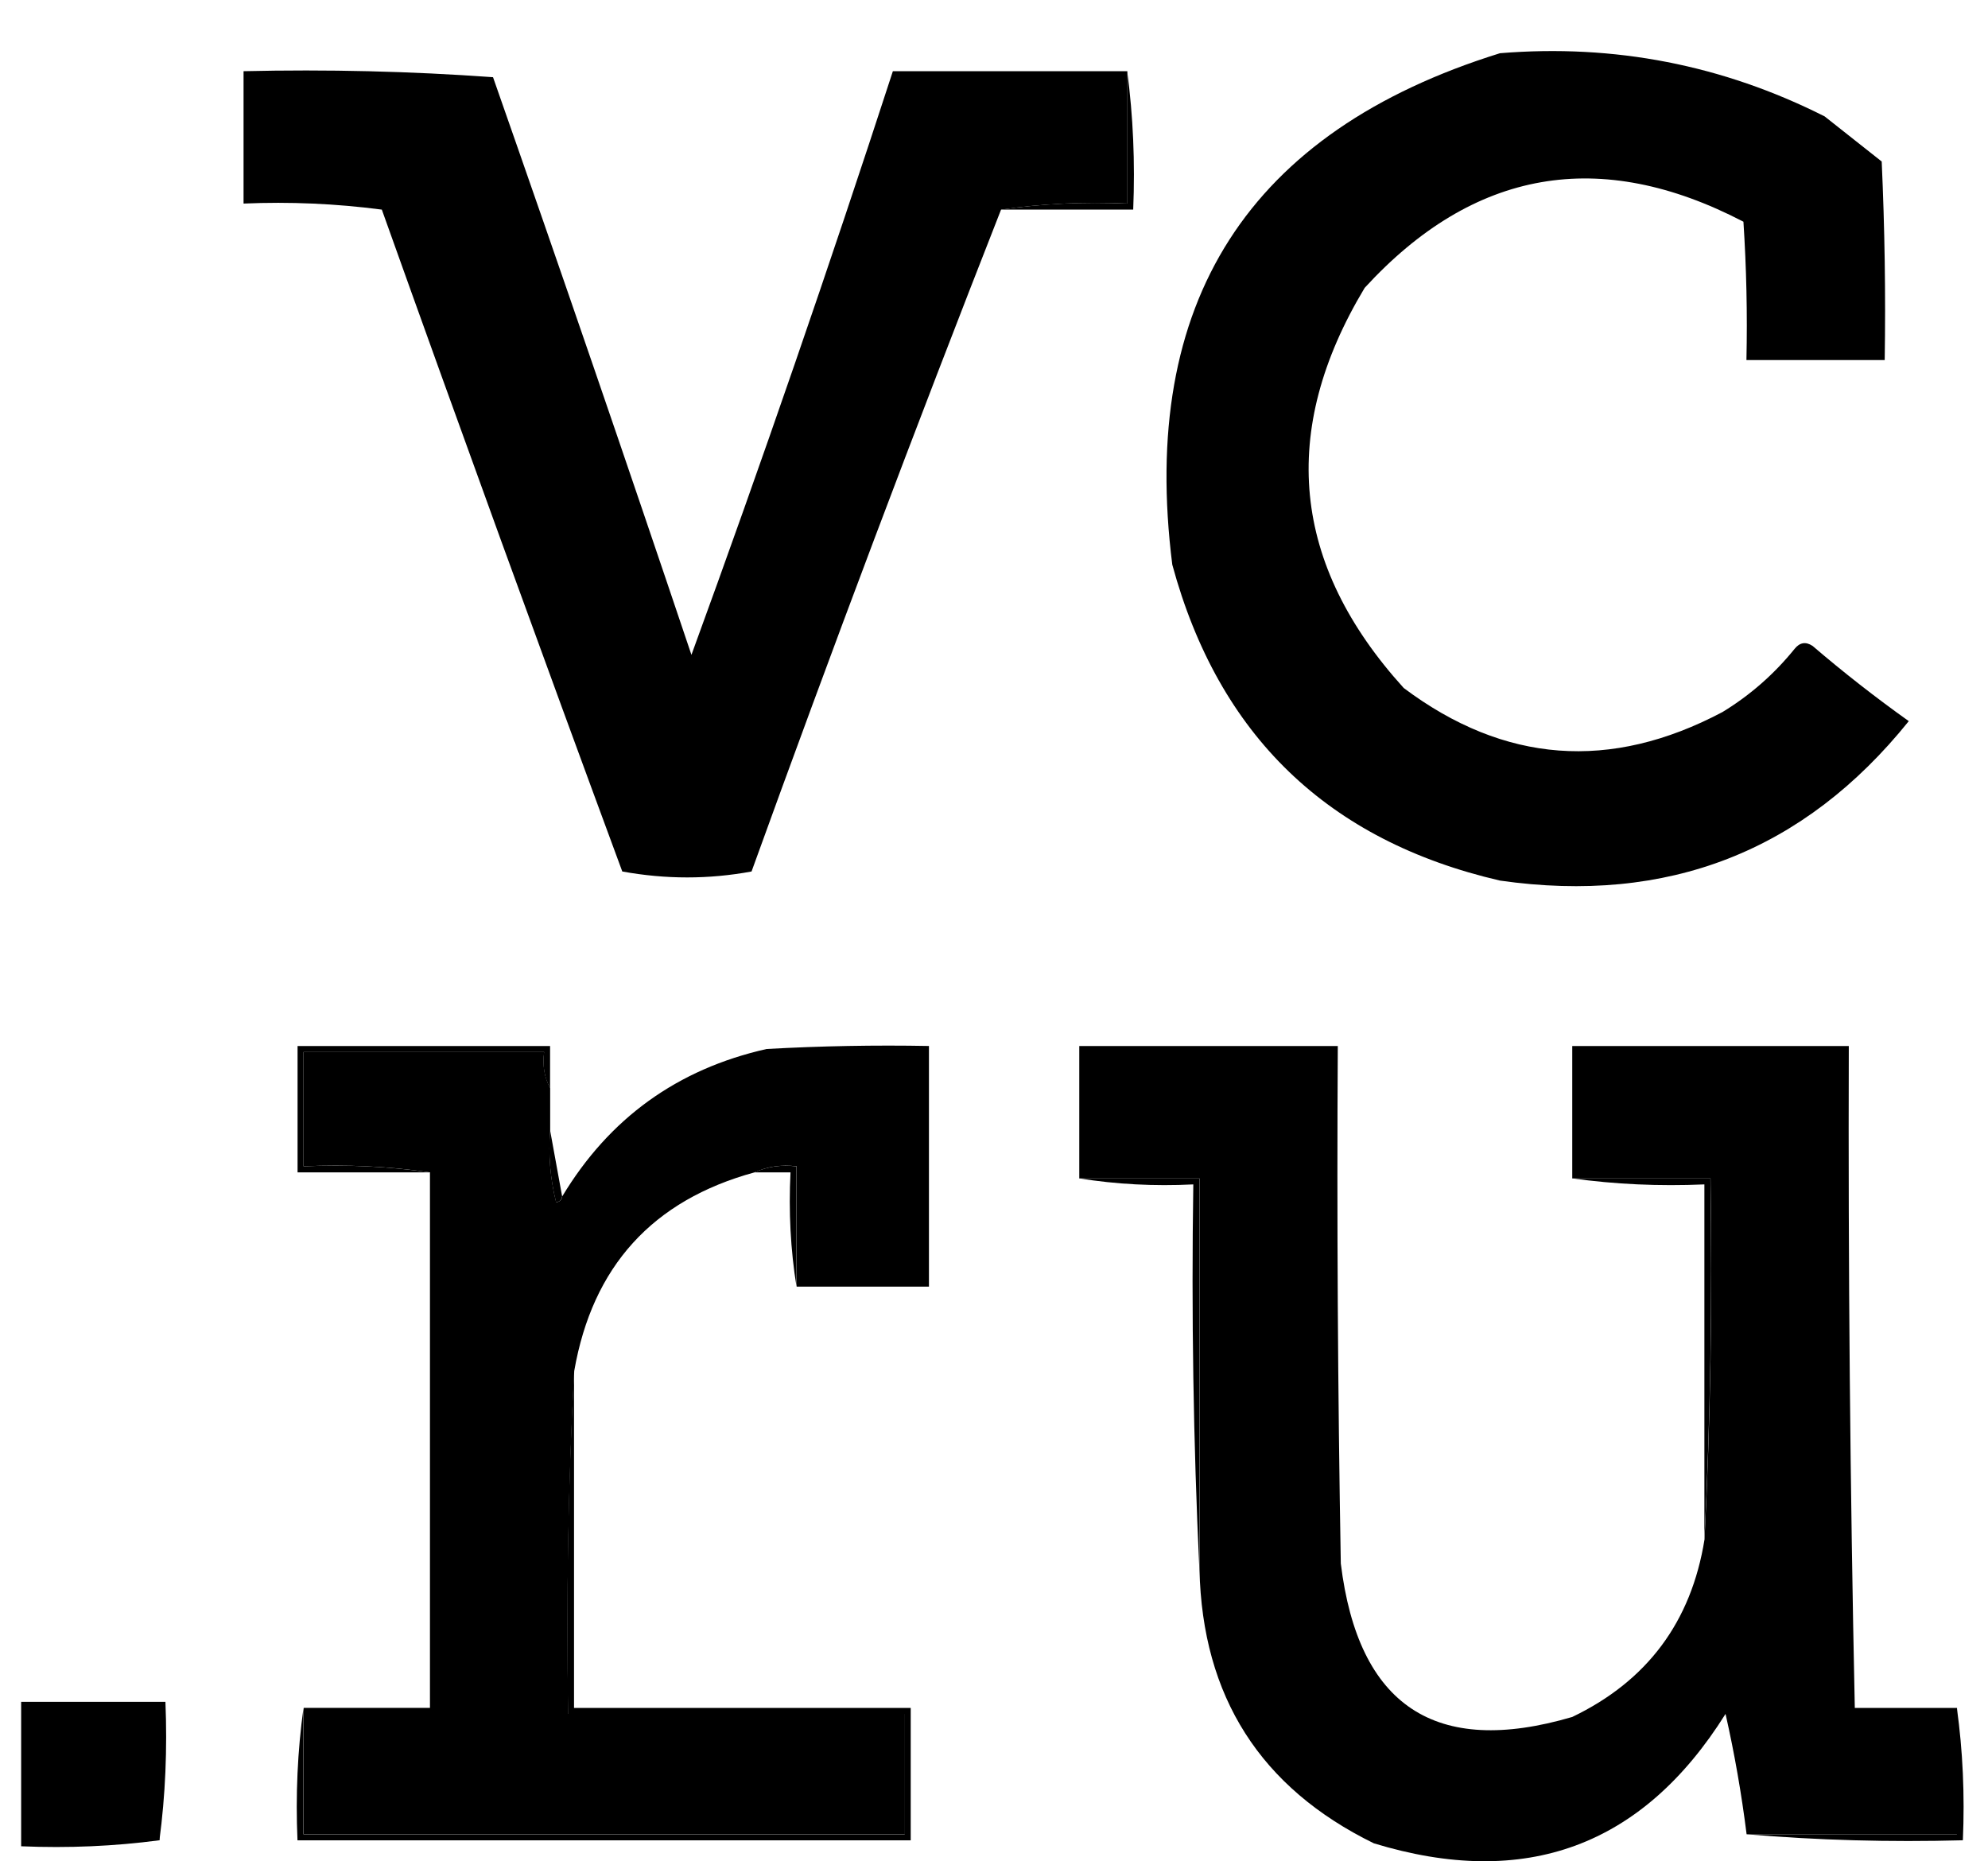 <?xml version="1.0" encoding="UTF-8"?> <svg xmlns="http://www.w3.org/2000/svg" width="47" height="44" viewBox="0 0 47 44" fill="none"><path fill-rule="evenodd" clip-rule="evenodd" d="M35.462 1.258C38.166 1.037 40.725 1.535 43.137 2.751C43.587 3.107 44.037 3.463 44.487 3.818C44.558 5.382 44.582 6.947 44.558 8.512C43.468 8.512 42.379 8.512 41.289 8.512C41.313 7.421 41.289 6.33 41.218 5.241C37.824 3.475 34.839 3.997 32.263 6.805C30.229 10.189 30.537 13.342 33.187 16.264C35.562 18.044 38.073 18.234 40.721 16.833C41.375 16.435 41.943 15.937 42.426 15.34C42.549 15.186 42.691 15.162 42.853 15.269C43.585 15.896 44.343 16.488 45.127 17.047C42.649 20.127 39.427 21.383 35.462 20.816C31.393 19.874 28.811 17.385 27.715 13.348C26.931 7.138 29.514 3.108 35.462 1.258Z" fill="black"></path><path fill-rule="evenodd" clip-rule="evenodd" d="M26.652 1.683C26.652 2.726 26.652 3.769 26.652 4.812C25.63 4.766 24.636 4.814 23.667 4.955C21.635 10.128 19.669 15.344 17.768 20.601C16.758 20.788 15.739 20.788 14.712 20.601C12.789 15.396 10.894 10.181 9.027 4.955C7.941 4.813 6.852 4.765 5.758 4.812C5.758 3.769 5.758 2.726 5.758 1.683C7.735 1.637 9.702 1.684 11.656 1.825C13.248 6.365 14.811 10.916 16.347 15.48C18.017 10.907 19.604 6.308 21.109 1.683C22.956 1.683 24.804 1.683 26.652 1.683Z" fill="black"></path><path fill-rule="evenodd" clip-rule="evenodd" d="M26.649 1.684C26.79 2.748 26.837 3.838 26.791 4.955C25.749 4.955 24.706 4.955 23.664 4.955C24.632 4.814 25.627 4.767 26.649 4.813C26.649 3.77 26.649 2.727 26.649 1.684Z" fill="black"></path><path fill-rule="evenodd" clip-rule="evenodd" d="M18.835 30.415C18.835 29.467 18.835 28.519 18.835 27.57C18.471 27.527 18.14 27.575 17.84 27.713C15.428 28.372 14.007 29.936 13.576 32.407C13.434 35.084 13.387 37.787 13.434 40.514C16.087 40.514 18.74 40.514 21.393 40.514C21.393 41.463 21.393 42.411 21.393 43.359C16.655 43.359 11.918 43.359 7.18 43.359C7.18 42.364 7.18 41.368 7.18 40.372C8.175 40.372 9.17 40.372 10.165 40.372C10.165 36.152 10.165 31.933 10.165 27.713C9.196 27.572 8.201 27.524 7.18 27.57C7.18 26.67 7.18 25.769 7.18 24.868C9.075 24.868 10.97 24.868 12.865 24.868C12.823 25.186 12.871 25.47 13.007 25.721C13.007 26.053 13.007 26.385 13.007 26.717C12.961 27.294 13.009 27.863 13.149 28.424C13.236 28.406 13.283 28.359 13.292 28.282C14.405 26.433 16.015 25.272 18.124 24.797C19.403 24.726 20.682 24.702 21.962 24.726C21.962 26.622 21.962 28.519 21.962 30.415C20.92 30.415 19.877 30.415 18.835 30.415Z" fill="black"></path><path fill-rule="evenodd" clip-rule="evenodd" d="M40.298 36.39C40.44 33.57 40.487 30.726 40.44 27.856C39.35 27.856 38.261 27.856 37.171 27.856C37.171 26.813 37.171 25.77 37.171 24.727C39.35 24.727 41.53 24.727 43.709 24.727C43.693 29.943 43.74 35.158 43.851 40.373C44.657 40.373 45.462 40.373 46.268 40.373C46.268 41.369 46.268 42.364 46.268 43.36C44.609 43.36 42.951 43.36 41.293 43.36C41.173 42.405 41.008 41.457 40.795 40.515C38.832 43.647 36.06 44.666 32.48 43.574C29.799 42.262 28.425 40.105 28.358 37.102C28.358 34.02 28.358 30.938 28.358 27.856C27.411 27.856 26.463 27.856 25.516 27.856C25.516 26.813 25.516 25.77 25.516 24.727C27.553 24.727 29.59 24.727 31.628 24.727C31.604 28.805 31.628 32.882 31.699 36.959C32.111 40.329 33.935 41.538 37.171 40.587C38.943 39.737 39.985 38.338 40.298 36.39Z" fill="black"></path><path fill-rule="evenodd" clip-rule="evenodd" d="M13.005 25.722C12.868 25.471 12.821 25.187 12.863 24.869C10.968 24.869 9.072 24.869 7.177 24.869C7.177 25.77 7.177 26.671 7.177 27.571C8.199 27.525 9.194 27.573 10.162 27.714C9.12 27.714 8.077 27.714 7.035 27.714C7.035 26.718 7.035 25.722 7.035 24.727C9.025 24.727 11.015 24.727 13.005 24.727C13.005 25.058 13.005 25.39 13.005 25.722Z" fill="black"></path><path fill-rule="evenodd" clip-rule="evenodd" d="M17.836 27.714C18.135 27.576 18.467 27.529 18.831 27.572C18.831 28.52 18.831 29.468 18.831 30.417C18.69 29.543 18.643 28.642 18.689 27.714C18.404 27.714 18.12 27.714 17.836 27.714Z" fill="black"></path><path fill-rule="evenodd" clip-rule="evenodd" d="M13.005 26.717C13.1 27.238 13.195 27.76 13.29 28.282C13.281 28.359 13.234 28.406 13.147 28.424C13.007 27.863 12.959 27.294 13.005 26.717Z" fill="black"></path><path fill-rule="evenodd" clip-rule="evenodd" d="M37.168 27.855C38.258 27.855 39.347 27.855 40.437 27.855C40.484 30.725 40.437 33.57 40.295 36.39C40.295 33.593 40.295 30.795 40.295 27.998C39.226 28.044 38.184 27.997 37.168 27.855Z" fill="black"></path><path fill-rule="evenodd" clip-rule="evenodd" d="M25.512 27.855C26.459 27.855 27.407 27.855 28.355 27.855C28.355 30.937 28.355 34.019 28.355 37.101C28.213 34.091 28.165 31.057 28.212 27.998C27.285 28.044 26.385 27.996 25.512 27.855Z" fill="black"></path><path fill-rule="evenodd" clip-rule="evenodd" d="M3.769 43.502C2.706 43.643 1.616 43.691 0.5 43.644C0.5 42.506 0.5 41.368 0.5 40.23C1.637 40.23 2.774 40.23 3.911 40.23C3.957 41.347 3.91 42.438 3.769 43.502Z" fill="black"></path><path fill-rule="evenodd" clip-rule="evenodd" d="M3.768 43.502C2.725 43.502 1.683 43.502 0.641 43.502C0.641 42.459 0.641 41.416 0.641 40.373C1.683 40.373 2.725 40.373 3.768 40.373C3.768 41.416 3.768 42.459 3.768 43.502Z" fill="black"></path><path fill-rule="evenodd" clip-rule="evenodd" d="M13.571 32.408C13.571 35.063 13.571 37.718 13.571 40.374C16.224 40.374 18.877 40.374 21.531 40.374C21.531 41.417 21.531 42.46 21.531 43.503C16.698 43.503 11.865 43.503 7.033 43.503C6.987 42.434 7.034 41.391 7.175 40.374C7.175 41.369 7.175 42.365 7.175 43.361C11.913 43.361 16.651 43.361 21.389 43.361C21.389 42.413 21.389 41.464 21.389 40.516C18.735 40.516 16.082 40.516 13.429 40.516C13.382 37.789 13.429 35.086 13.571 32.408Z" fill="black"></path><path fill-rule="evenodd" clip-rule="evenodd" d="M46.264 40.373C46.405 41.39 46.452 42.433 46.406 43.502C44.675 43.549 42.969 43.502 41.289 43.36C42.947 43.36 44.605 43.36 46.264 43.36C46.264 42.364 46.264 41.369 46.264 40.373Z" fill="black"></path></svg> 